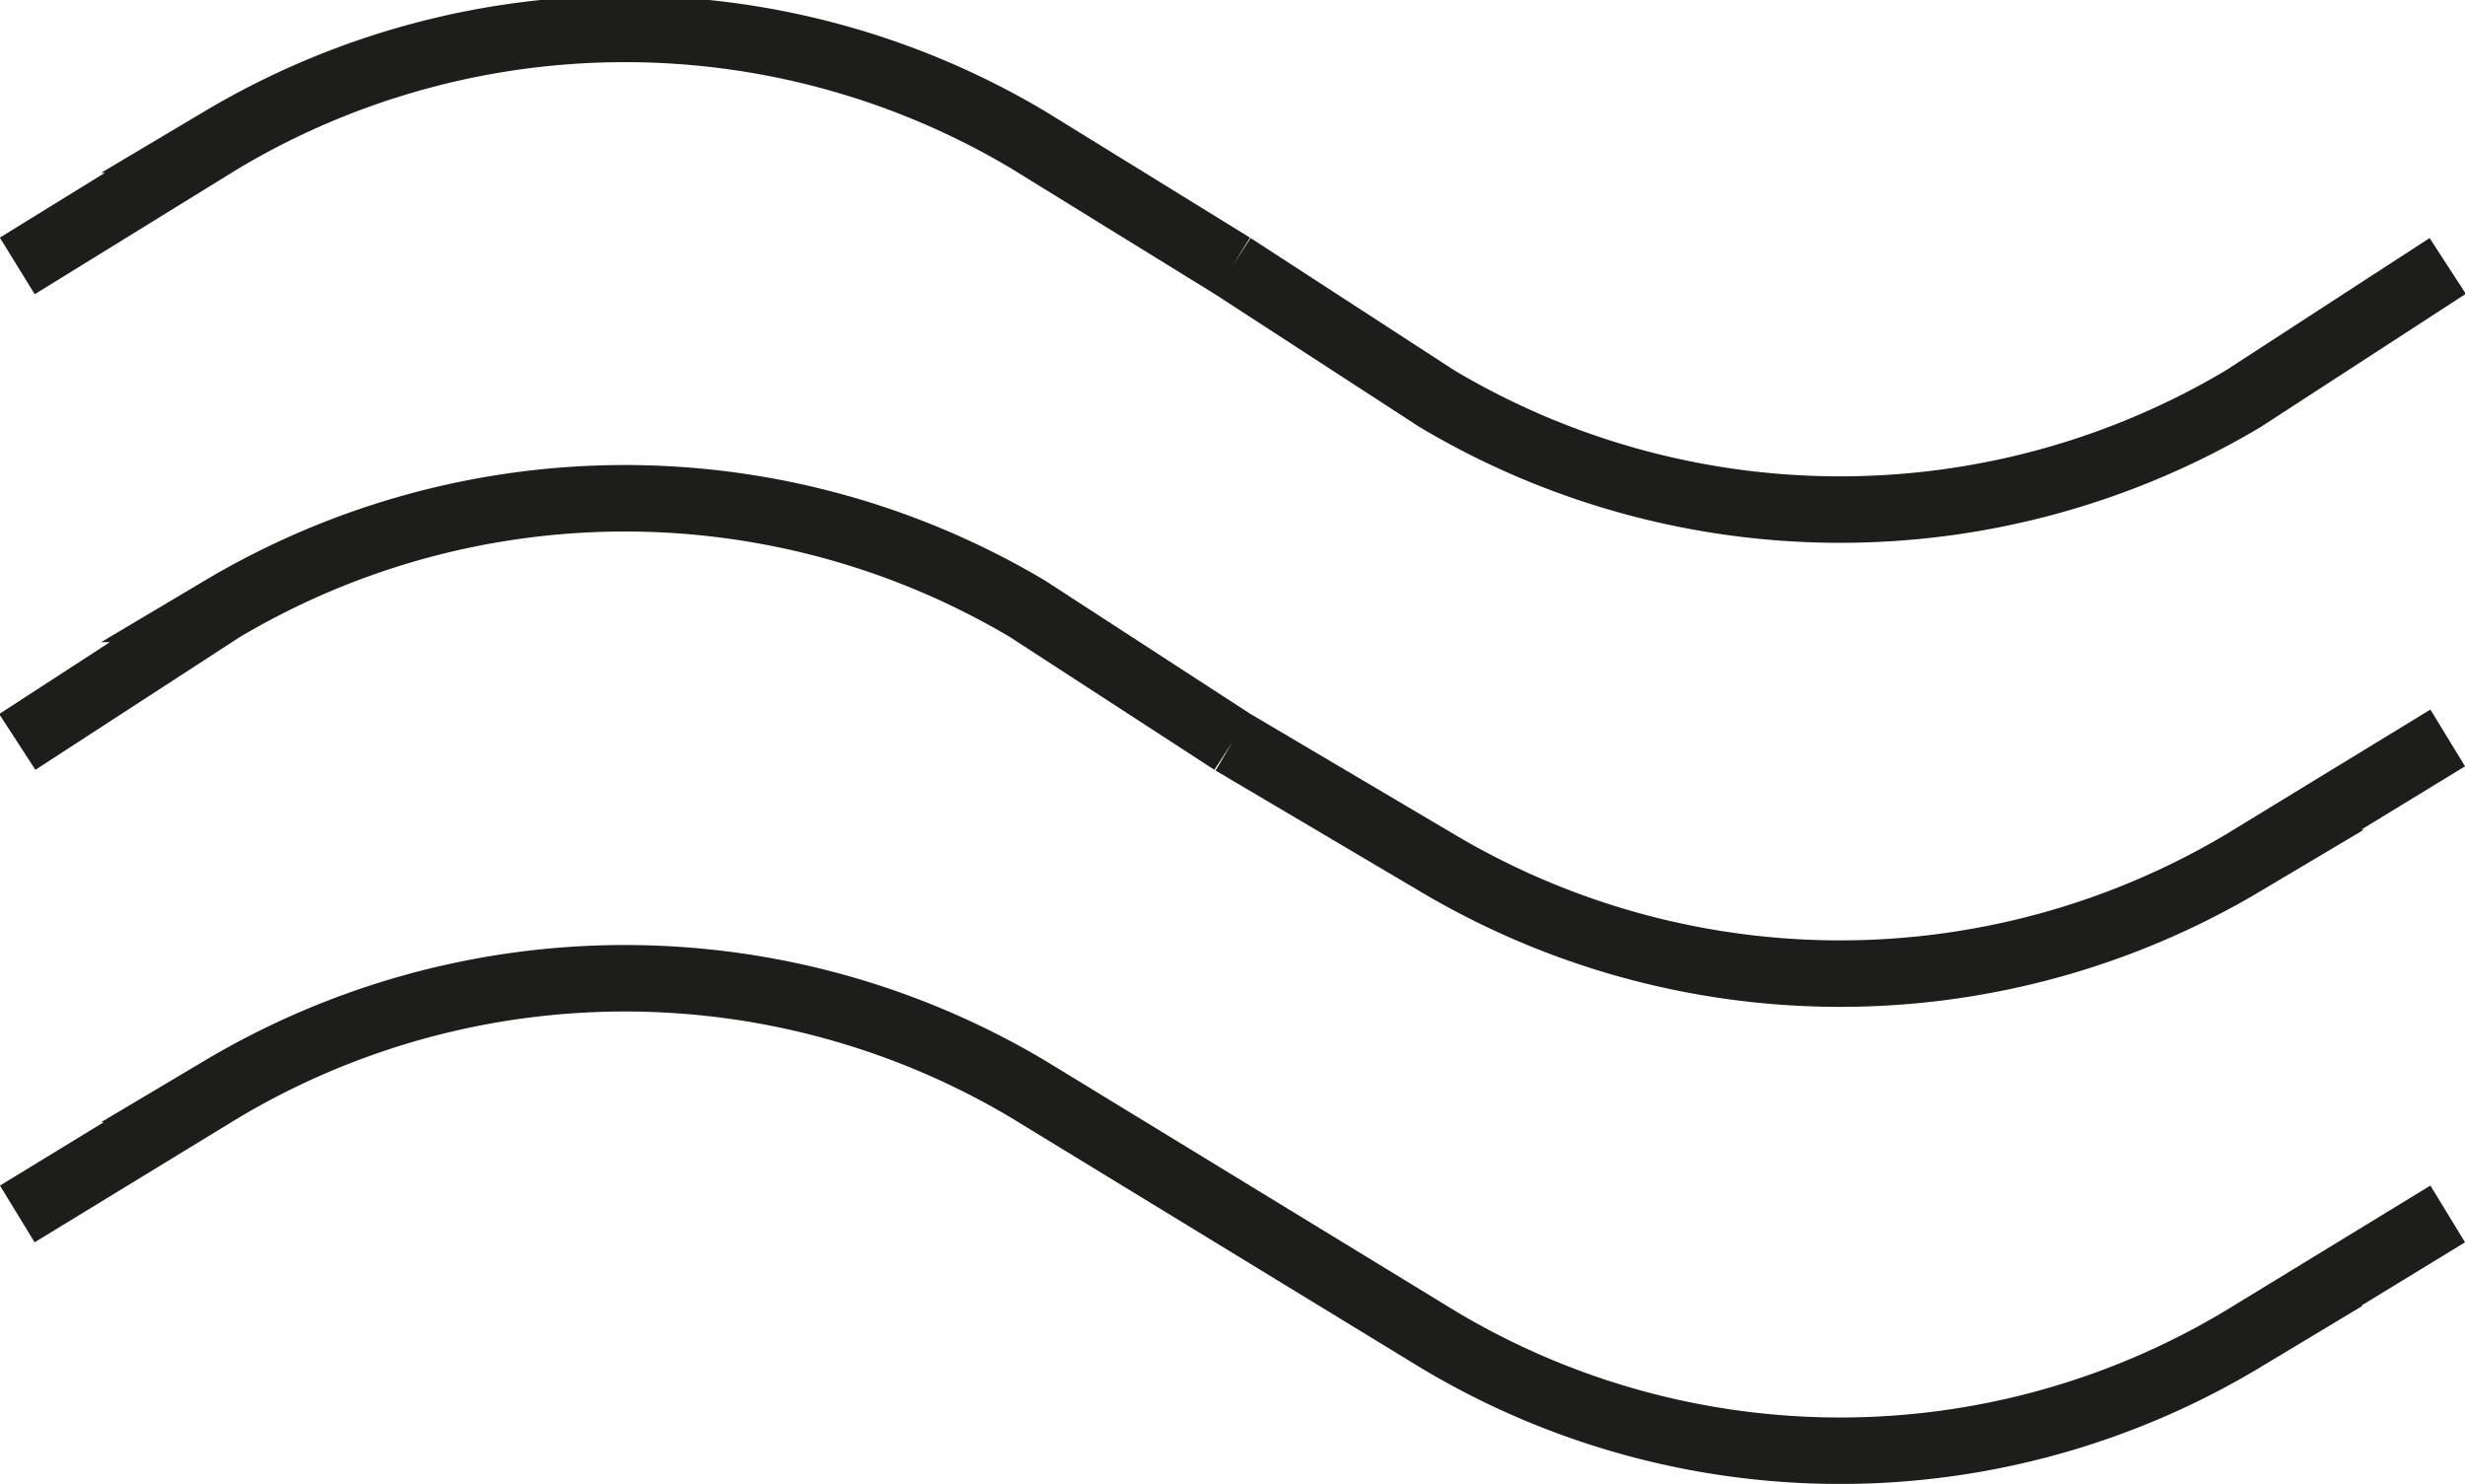 <svg xmlns="http://www.w3.org/2000/svg" xmlns:xlink="http://www.w3.org/1999/xlink" viewBox="0 0 18.54 11.16"><defs><style>.cls-1,.cls-3{fill:none;}.cls-2{clip-path:url(#clip-path);}.cls-3{stroke:#1d1d1b;stroke-miterlimit:10;stroke-width:0.5px;}</style><clipPath id="clip-path" transform="translate(0 0)"><rect class="cls-1" width="18.54" height="11.16"/></clipPath></defs><g id="Слой_2" data-name="Слой 2"><g id="Слой_2-2" data-name="Слой 2"><g class="cls-2"><path class="cls-3" d="M18.41,2,16.87,3a5.93,5.93,0,0,1-6.06,0L9.27,2M.13,2l1.54-.95a5.93,5.93,0,0,1,6.06,0L9.27,2m9.14,3.55-1.54.94a5.93,5.93,0,0,1-6.06,0L9.27,5.58m-9.14,0,1.54-1a5.93,5.93,0,0,1,6.06,0l1.54,1m9.14,3.55-1.54.94a5.88,5.88,0,0,1-6.06,0L9.27,9.13m-9.14,0,1.54-.94a5.93,5.93,0,0,1,6.06,0l1.54.94" transform="translate(0 0)"/></g></g></g></svg>